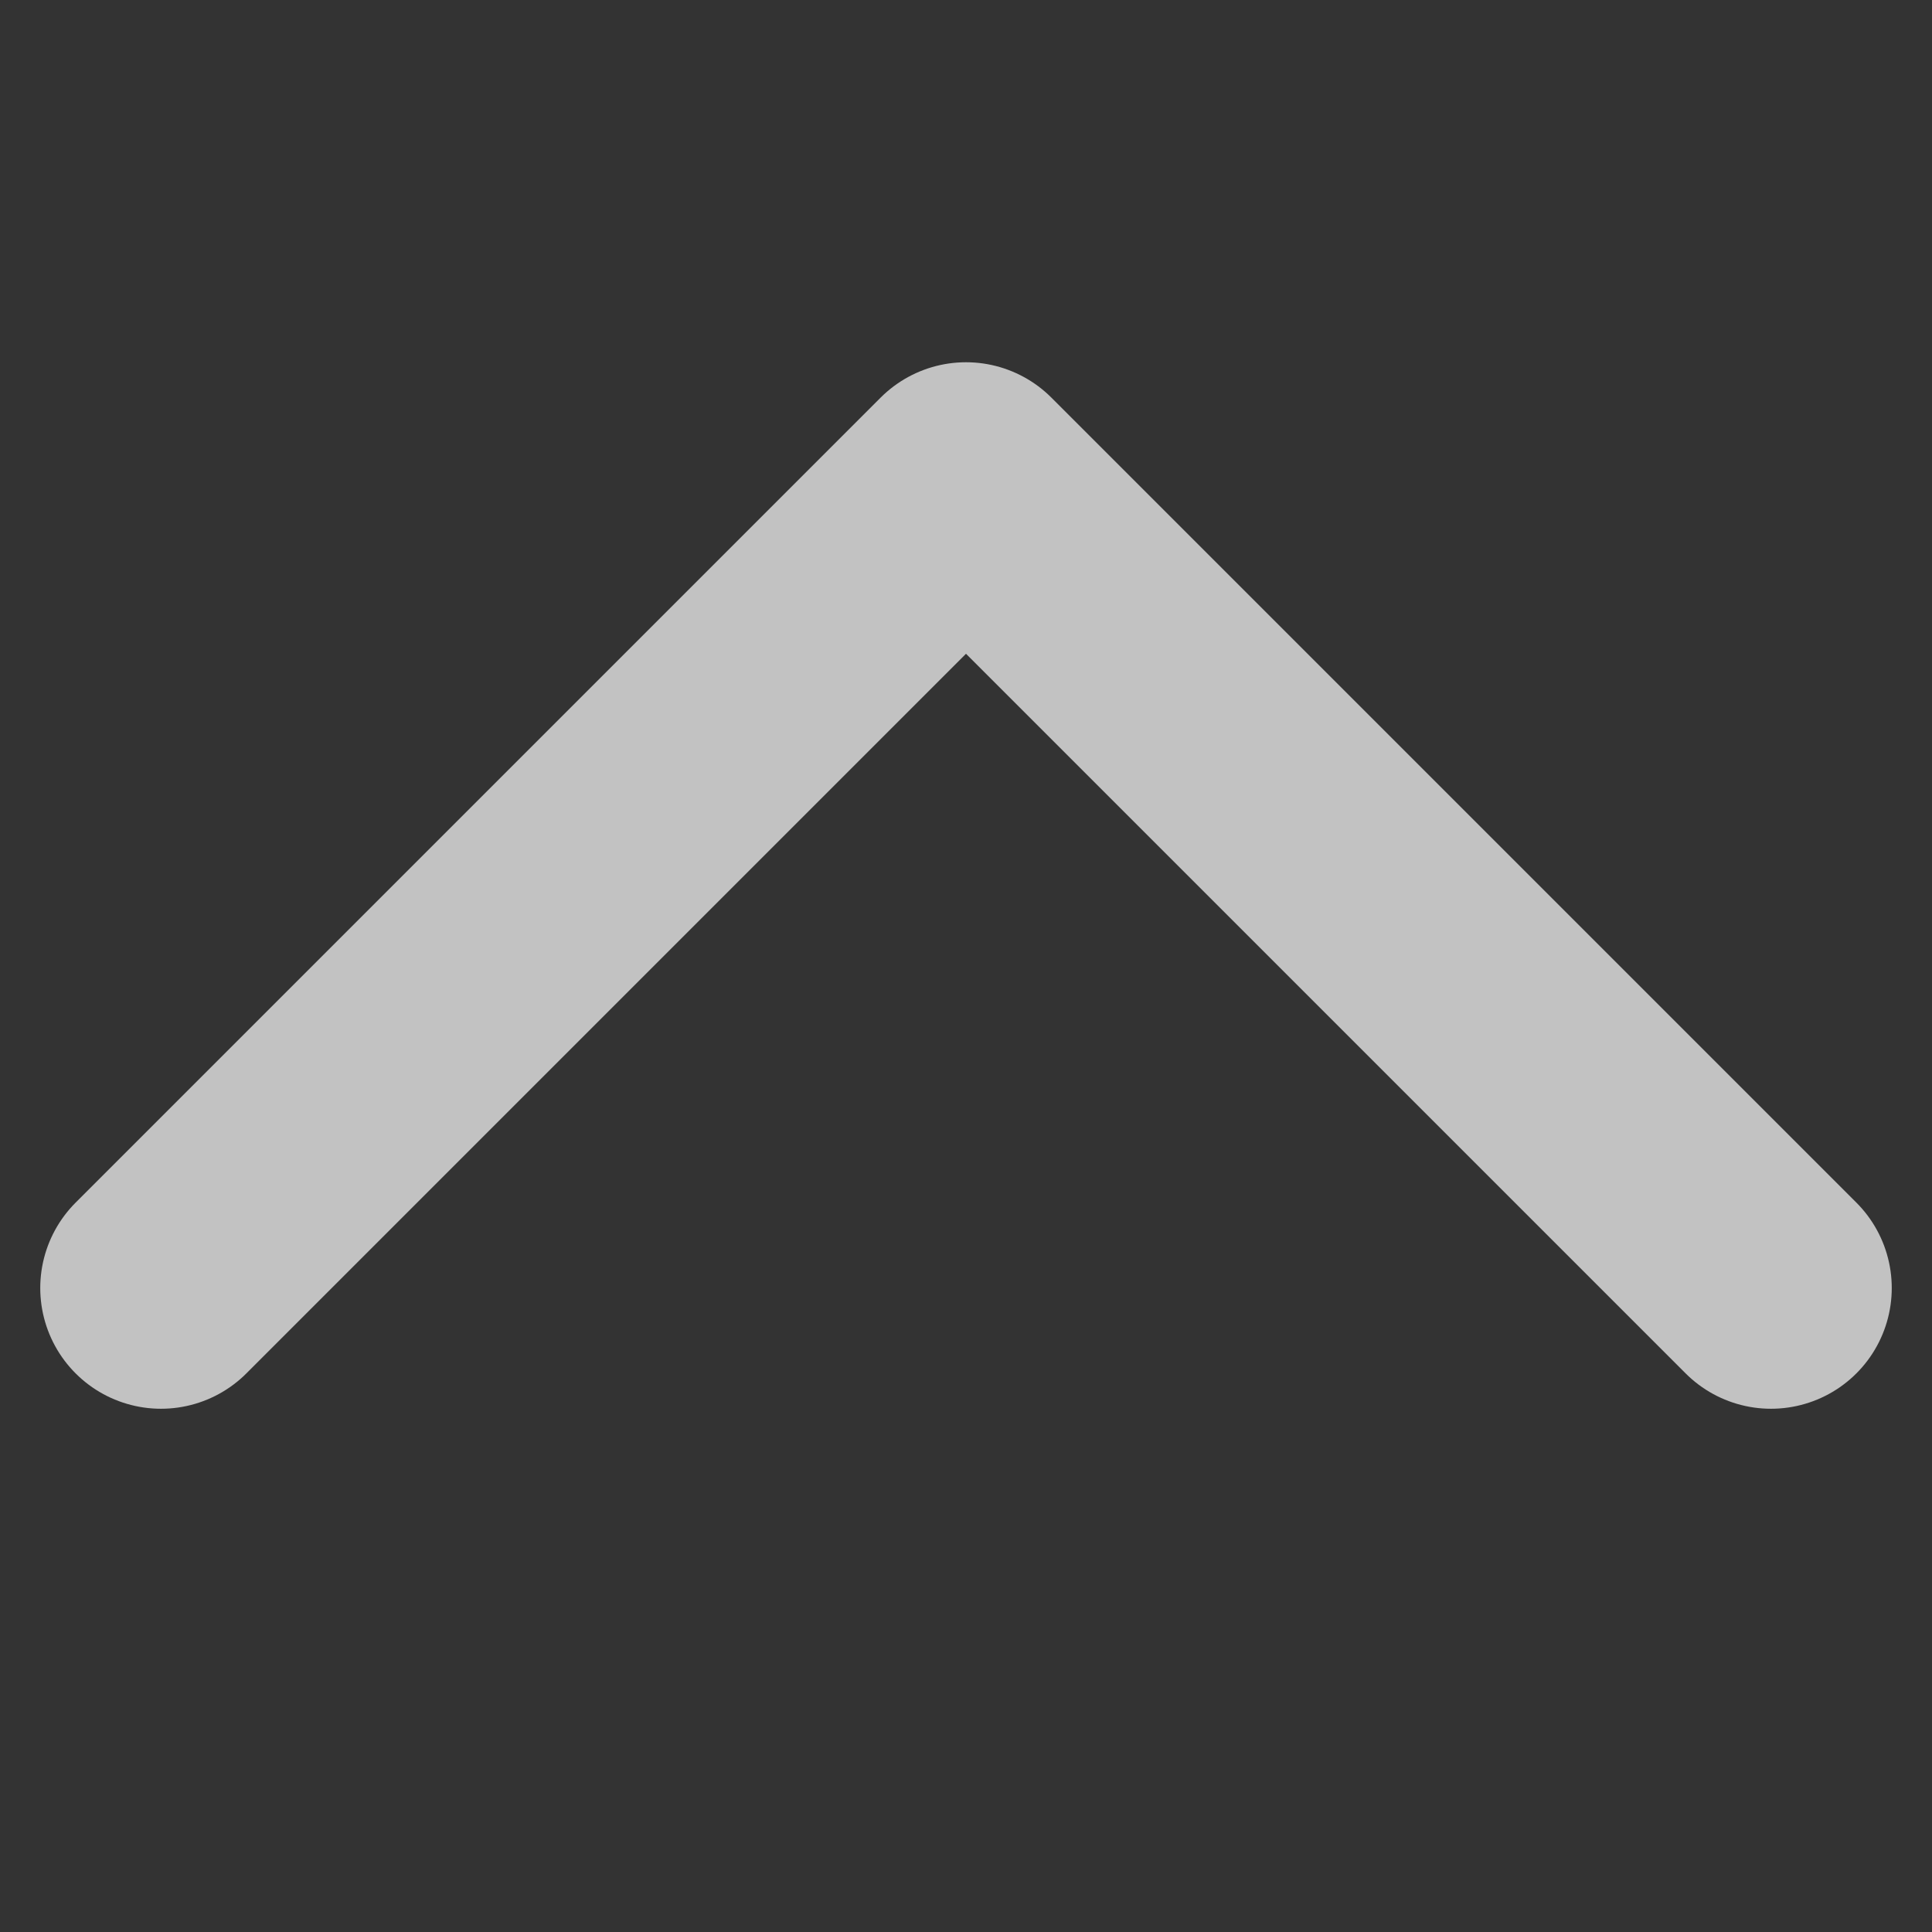 <svg xmlns="http://www.w3.org/2000/svg" xmlns:xlink="http://www.w3.org/1999/xlink" width="12" height="12" viewBox="0 0 12 12">
  <rect x="0" y="0" width="12" height="12" fill="#333333" stroke="none"/>
  <defs>
    <clipPath id="clip-path">
      <rect id="矩形_31669" data-name="矩形 31669" width="12" height="12" fill="#fff" stroke="#707070" stroke-width="1"/>
    </clipPath>
  </defs>
  <g id="btn_arrow-down_normal" opacity="0.7" clip-path="url(#clip-path)">
    <path id="路径_2099" data-name="路径 2099" d="M6,134l5-5,5,5" transform="translate(-5 -126)" fill="none" stroke="#fff" stroke-linecap="round" stroke-linejoin="round" stroke-width="1.5"/>
  </g>
</svg>
